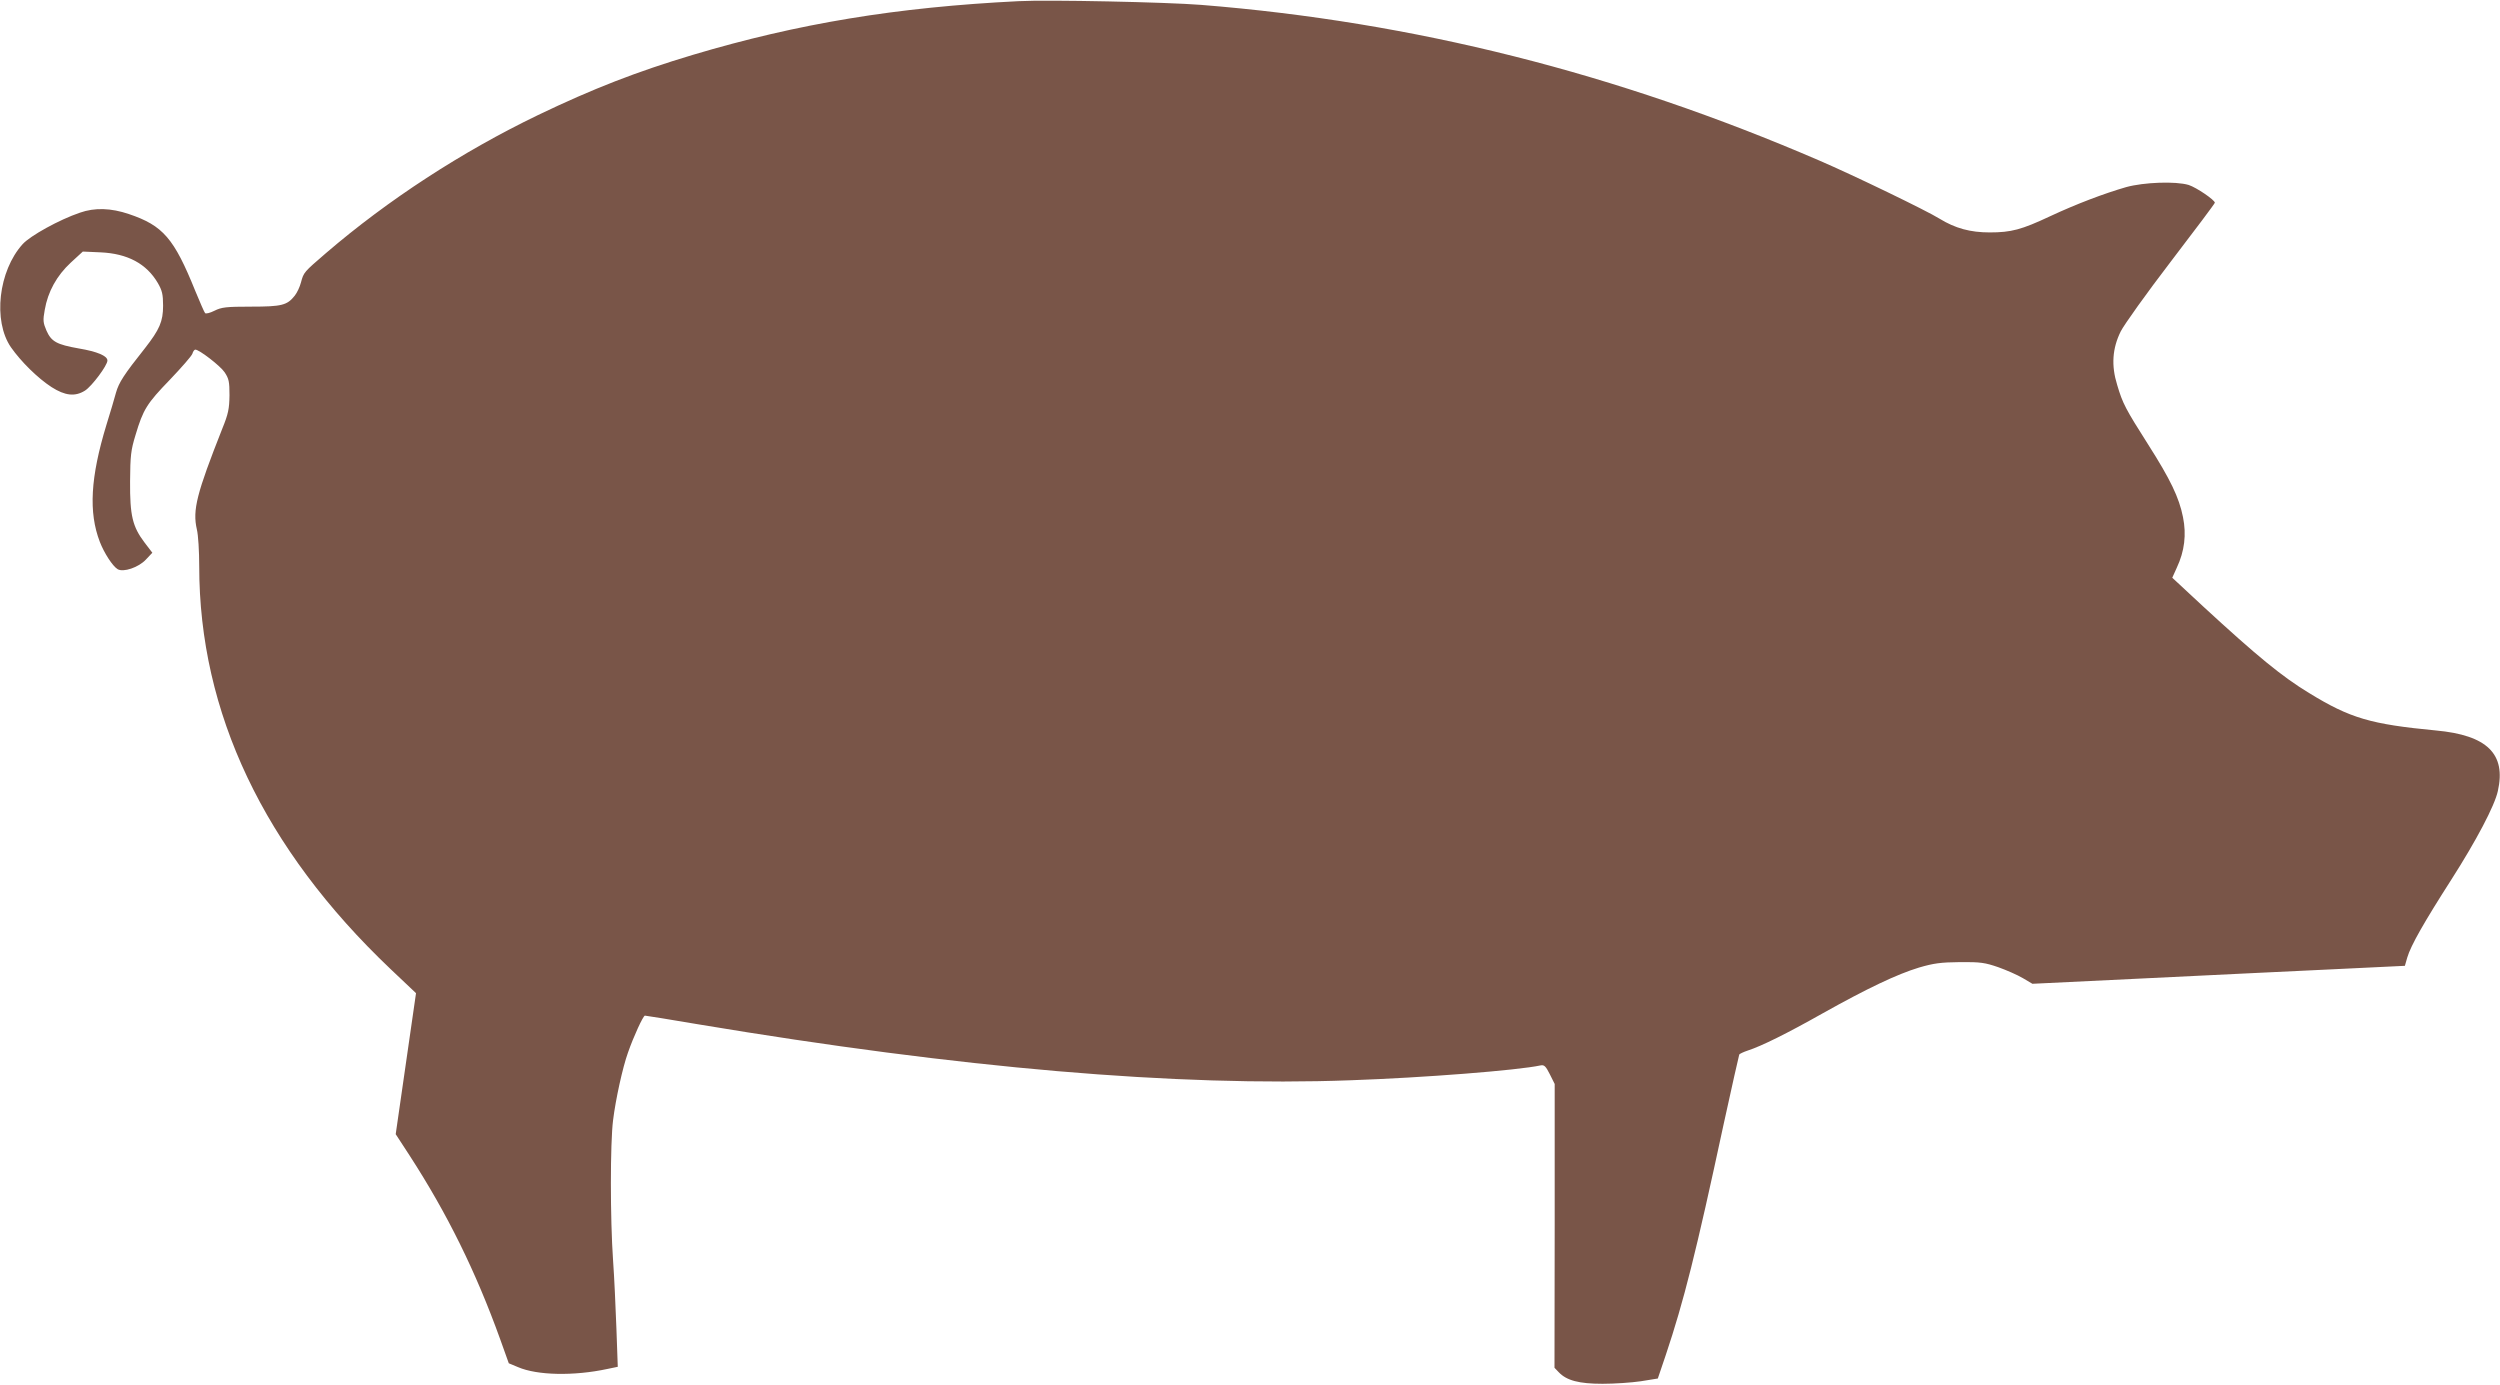 <?xml version="1.0" standalone="no"?>
<!DOCTYPE svg PUBLIC "-//W3C//DTD SVG 20010904//EN"
 "http://www.w3.org/TR/2001/REC-SVG-20010904/DTD/svg10.dtd">
<svg version="1.0" xmlns="http://www.w3.org/2000/svg"
 width="1280pt" height="709pt" viewBox="0 0 1280 709"
 preserveAspectRatio="xMidYMid meet">
<g transform="translate(0,709) scale(0.1,-0.1)"
fill="#795548" stroke="none">
<path d="M5215 7084 c-625 -31 -1128 -114 -1668 -275 -287 -86 -511 -173 -792
-308 -392 -189 -769 -435 -1085 -706 -115 -99 -115 -99 -129 -151 -6 -23 -20
-53 -32 -68 -39 -49 -66 -56 -224 -56 -128 0 -151 -3 -187 -21 -22 -11 -44
-17 -48 -12 -4 4 -26 55 -50 113 -109 270 -165 335 -340 394 -91 31 -175 34
-251 7 -106 -36 -254 -118 -293 -161 -124 -137 -153 -393 -60 -528 51 -73 137
-158 208 -204 69 -44 120 -50 171 -18 35 22 115 129 115 154 0 24 -52 46 -147
62 -113 20 -140 35 -165 91 -17 40 -19 52 -9 106 16 94 62 176 133 242 l62 57
90 -4 c139 -6 236 -58 294 -157 22 -38 27 -58 27 -116 0 -81 -18 -122 -93
-218 -108 -136 -133 -175 -148 -227 -8 -30 -30 -104 -49 -165 -82 -269 -92
-448 -34 -599 22 -57 65 -124 91 -140 29 -18 108 9 145 49 l33 35 -39 51 c-63
83 -76 139 -75 314 1 132 4 160 28 238 39 131 58 161 176 283 59 62 111 121
115 133 3 11 10 21 15 21 20 0 128 -83 150 -116 22 -33 25 -48 25 -118 -1 -69
-6 -95 -37 -171 -131 -332 -153 -416 -130 -516 7 -28 12 -112 12 -188 0 -749
331 -1446 979 -2062 l131 -124 -52 -361 -52 -361 71 -109 c193 -298 339 -594
464 -941 l44 -123 48 -20 c98 -42 285 -46 457 -9 l53 11 -7 197 c-4 108 -11
264 -17 346 -15 215 -15 602 0 720 13 106 49 270 76 345 28 81 78 190 87 190
5 0 129 -20 276 -45 1341 -224 2444 -319 3336 -286 376 13 857 51 973 76 19 4
27 -3 48 -45 l25 -50 0 -726 -1 -727 22 -23 c40 -42 103 -59 224 -59 61 0 149
6 196 13 l87 14 41 121 c92 275 154 520 296 1181 42 192 78 352 80 357 3 4 22
13 43 20 71 23 202 88 381 189 234 131 384 202 496 236 75 22 111 27 210 28
106 1 129 -3 196 -26 42 -15 99 -40 126 -56 l49 -29 579 28 c319 16 748 36
954 46 l374 18 12 42 c18 62 88 184 225 398 128 200 223 380 239 455 43 190
-55 286 -317 310 -334 32 -438 62 -650 192 -138 84 -264 187 -544 445 l-156
145 23 51 c40 85 50 170 32 259 -20 101 -65 194 -179 373 -115 181 -130 209
-158 304 -31 99 -25 187 18 274 17 34 132 195 256 357 124 162 226 298 226
302 0 14 -94 78 -134 91 -67 20 -229 14 -320 -11 -114 -33 -254 -86 -389 -149
-147 -69 -199 -83 -310 -83 -99 0 -176 21 -256 70 -67 42 -444 224 -616 298
-1038 448 -2077 710 -3165 797 -175 14 -785 27 -935 19z"/>
</g>
</svg>
